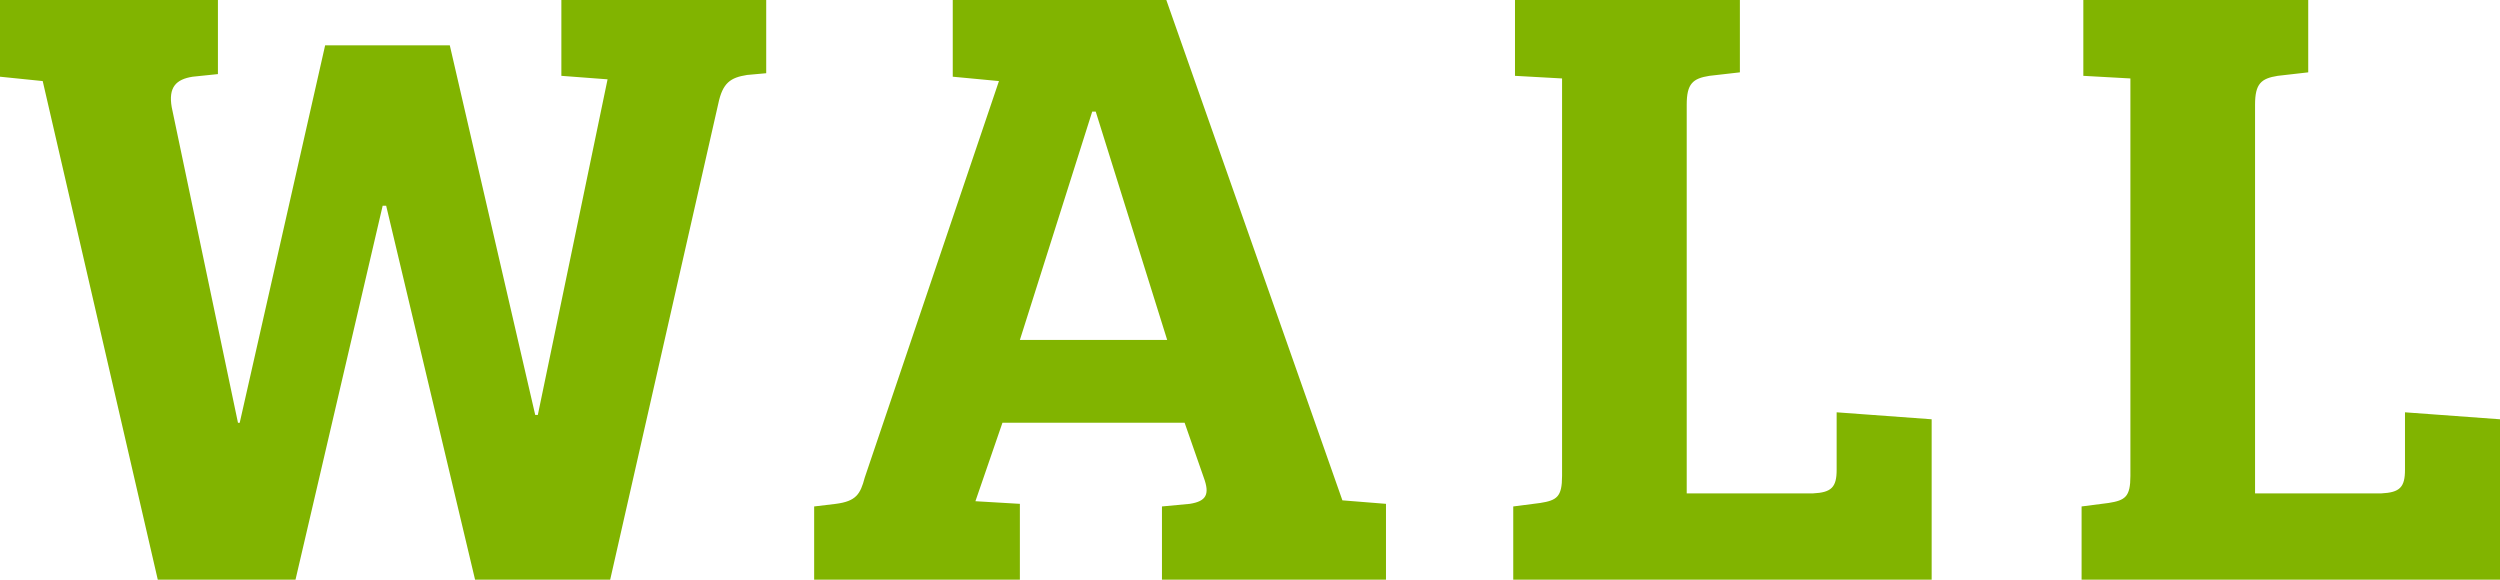 <svg xmlns="http://www.w3.org/2000/svg" width="57.36" height="13.3" viewBox="0 0 57.36 13.3">
  <path id="パス_135748" data-name="パス 135748" d="M16.68-10.92c.1-.48.28-.6.66-.66l.44-.04V-13.3h-4.7v1.74l1.06.08-1.6,7.7h-.06l-1.96-8.48H7.66L5.7-3.6H5.66L4.14-10.84c-.08-.46.1-.64.48-.7l.58-.06v-1.7H.2v1.76l.98.1L3.82,0H6.98l2-8.58h.08L11.1,0h3.1ZM23.6,0V-1.74L22.58-1.8l.62-1.8h4.18l.44,1.26c.14.38.06.54-.32.6l-.64.06V0H32V-1.74l-1-.08L26.96-13.3h-4.9v1.76l1.06.1-3.08,9.1c-.1.38-.2.54-.66.6l-.5.06V0Zm1.66-10.74h.08L26.98-5.5H23.6ZM36.04-2.38c0,.48-.12.56-.5.62l-.62.08V0h9.6V-3.68l-2.18-.16v1.32c0,.4-.12.52-.54.54H38.9V-10.9c0-.48.14-.6.52-.66l.7-.08V-13.3H34.96v1.74l1.08.06Zm13.04,0c0,.48-.12.56-.5.62l-.62.08V0h9.6V-3.68l-2.18-.16v1.32c0,.4-.12.52-.54.54h-2.9V-10.9c0-.48.14-.6.52-.66l.7-.08V-13.3H48v1.74l1.08.06Z" transform="translate(-0.2 13.3)" fill="#81b400"/>
</svg>
